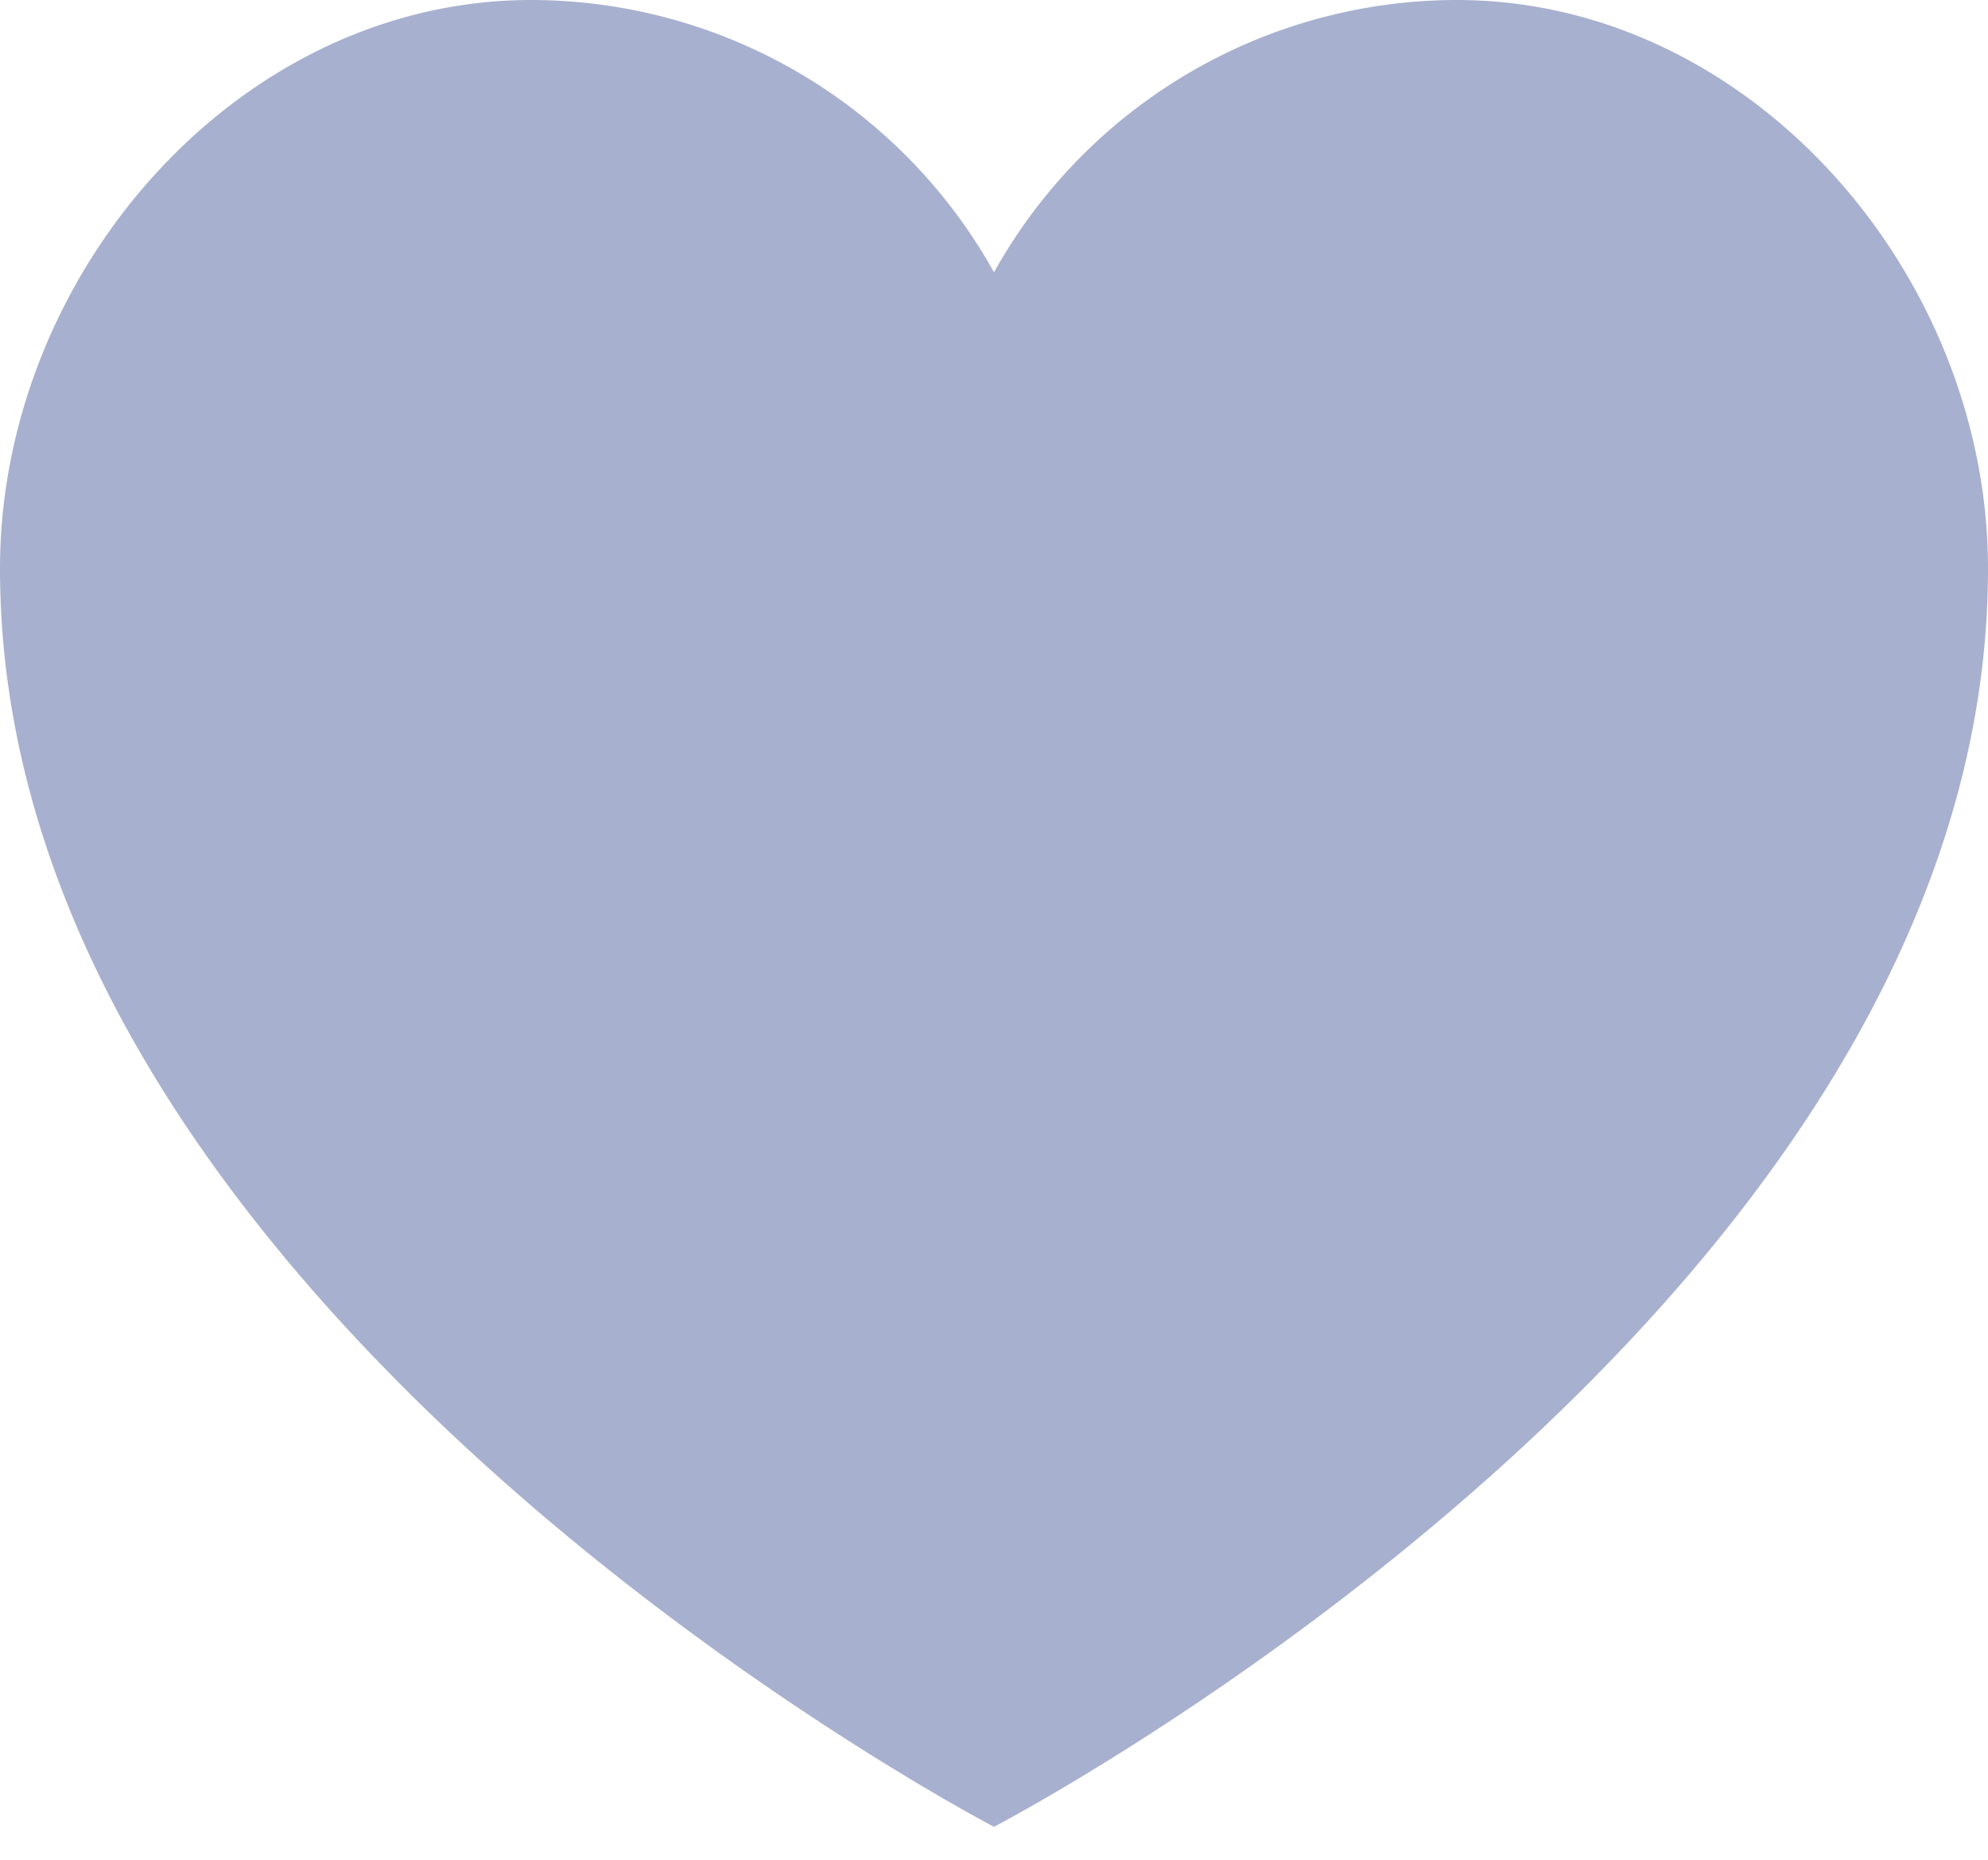 <svg width="31" height="29" xmlns="http://www.w3.org/2000/svg"><path d="M22.716 0A8.27 8.27 0 0015.5 4.246 8.27 8.27 0 008.284 0C3.71 0 0 4.268 0 8.868c0 11.556 15.5 19.618 15.5 19.618S31 20.424 31 8.868C31 4.268 27.29 0 22.716 0z" fill="#A8B0CF"/></svg>